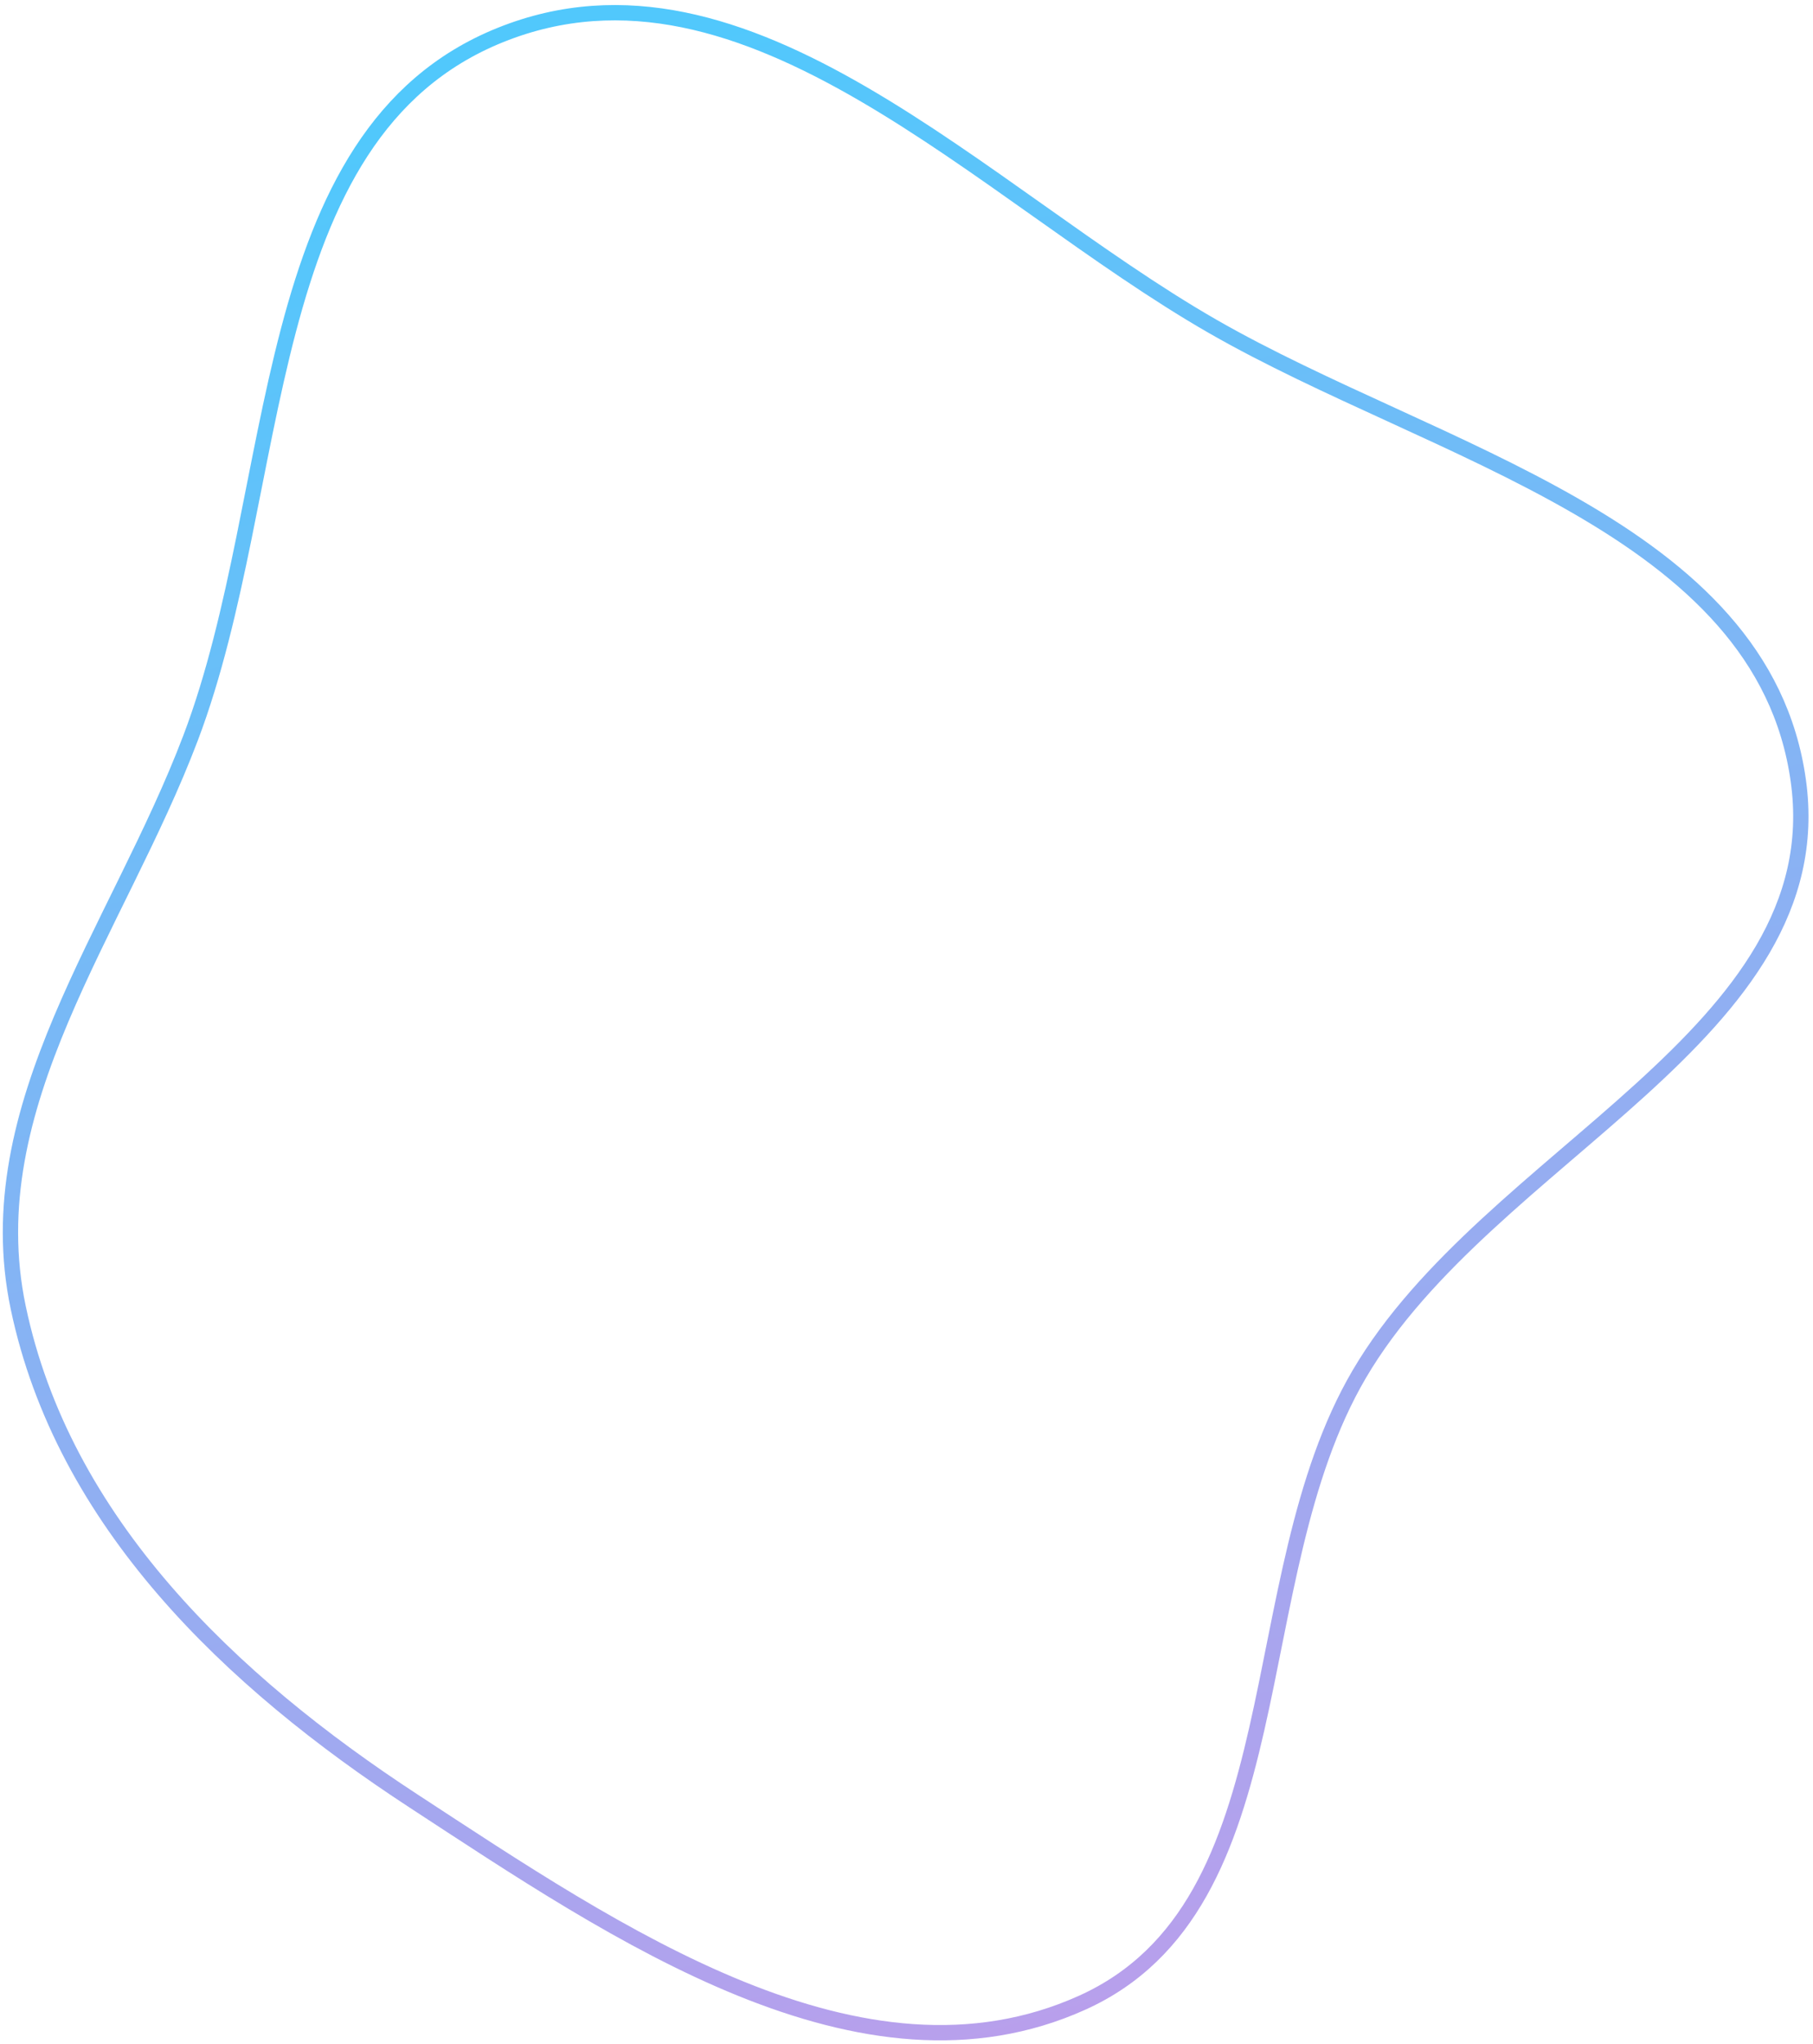<?xml version="1.0" encoding="UTF-8"?> <svg xmlns="http://www.w3.org/2000/svg" width="355" height="400" viewBox="0 0 355 400" fill="none"> <path fill-rule="evenodd" clip-rule="evenodd" d="M3.562 255.867C-4.726 216.334 23.025 182.112 37.336 144.368C55.801 95.666 49.71 26.27 97.977 6.851C146.379 -12.622 192.148 37.864 237.436 63.863C281.03 88.888 345.149 102.924 352.12 152.745C359.069 202.412 291.473 225.734 266.133 268.958C242.585 309.128 254.318 372.81 211.904 391.932C168.72 411.402 120.659 378.374 80.958 352.446C45.068 329.007 12.364 297.852 3.562 255.867Z" stroke="url(#paint0_linear_152_264)" stroke-width="3"></path> <defs> <linearGradient id="paint0_linear_152_264" x1="243.388" y1="-24.372" x2="365.368" y2="387.931" gradientUnits="userSpaceOnUse"> <stop stop-color="#51C8FC"></stop> <stop offset="0.964" stop-color="#BE9DEB"></stop> </linearGradient> </defs> </svg> 